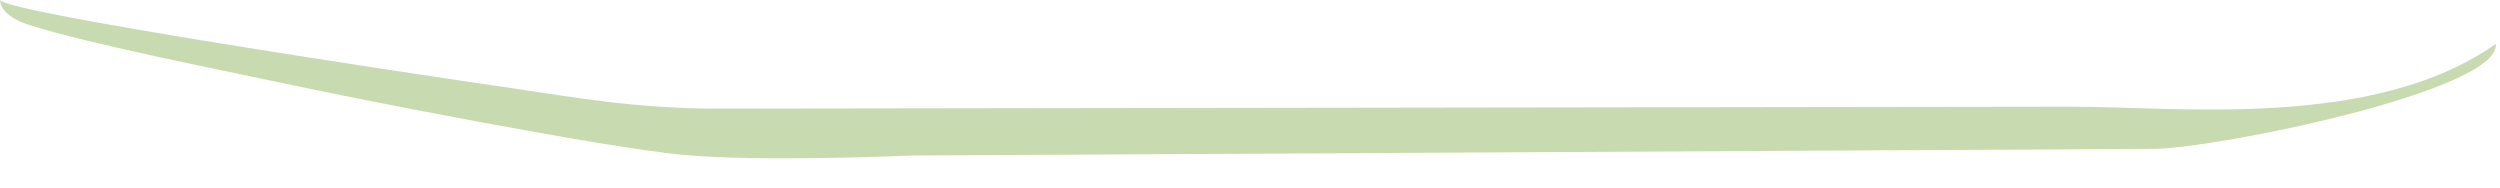 <?xml version="1.0" encoding="utf-8"?>
<svg xmlns="http://www.w3.org/2000/svg" fill="none" height="100%" overflow="visible" preserveAspectRatio="none" style="display: block;" viewBox="0 0 80 6" width="100%">
<path clip-rule="evenodd" d="M0 0C0.023 0.306 0.31 0.599 0.915 0.792C2.889 1.425 7.36 2.295 9.51 2.757C11.449 3.173 19.303 4.714 21.823 4.953C24.342 5.191 29.17 4.977 29.17 4.977L68.909 4.764C70.903 4.753 79.927 2.925 79.869 1.428C79.869 1.42 79.867 1.412 79.867 1.404C75.95 4.169 69.67 3.407 66.228 3.413L23.027 3.476C20.294 3.48 18.246 3.091 16.468 2.834C13.18 2.359 0.169 0.405 0 0Z" fill="#C8DBB0" fill-rule="evenodd" id="Vector"/>
</svg>